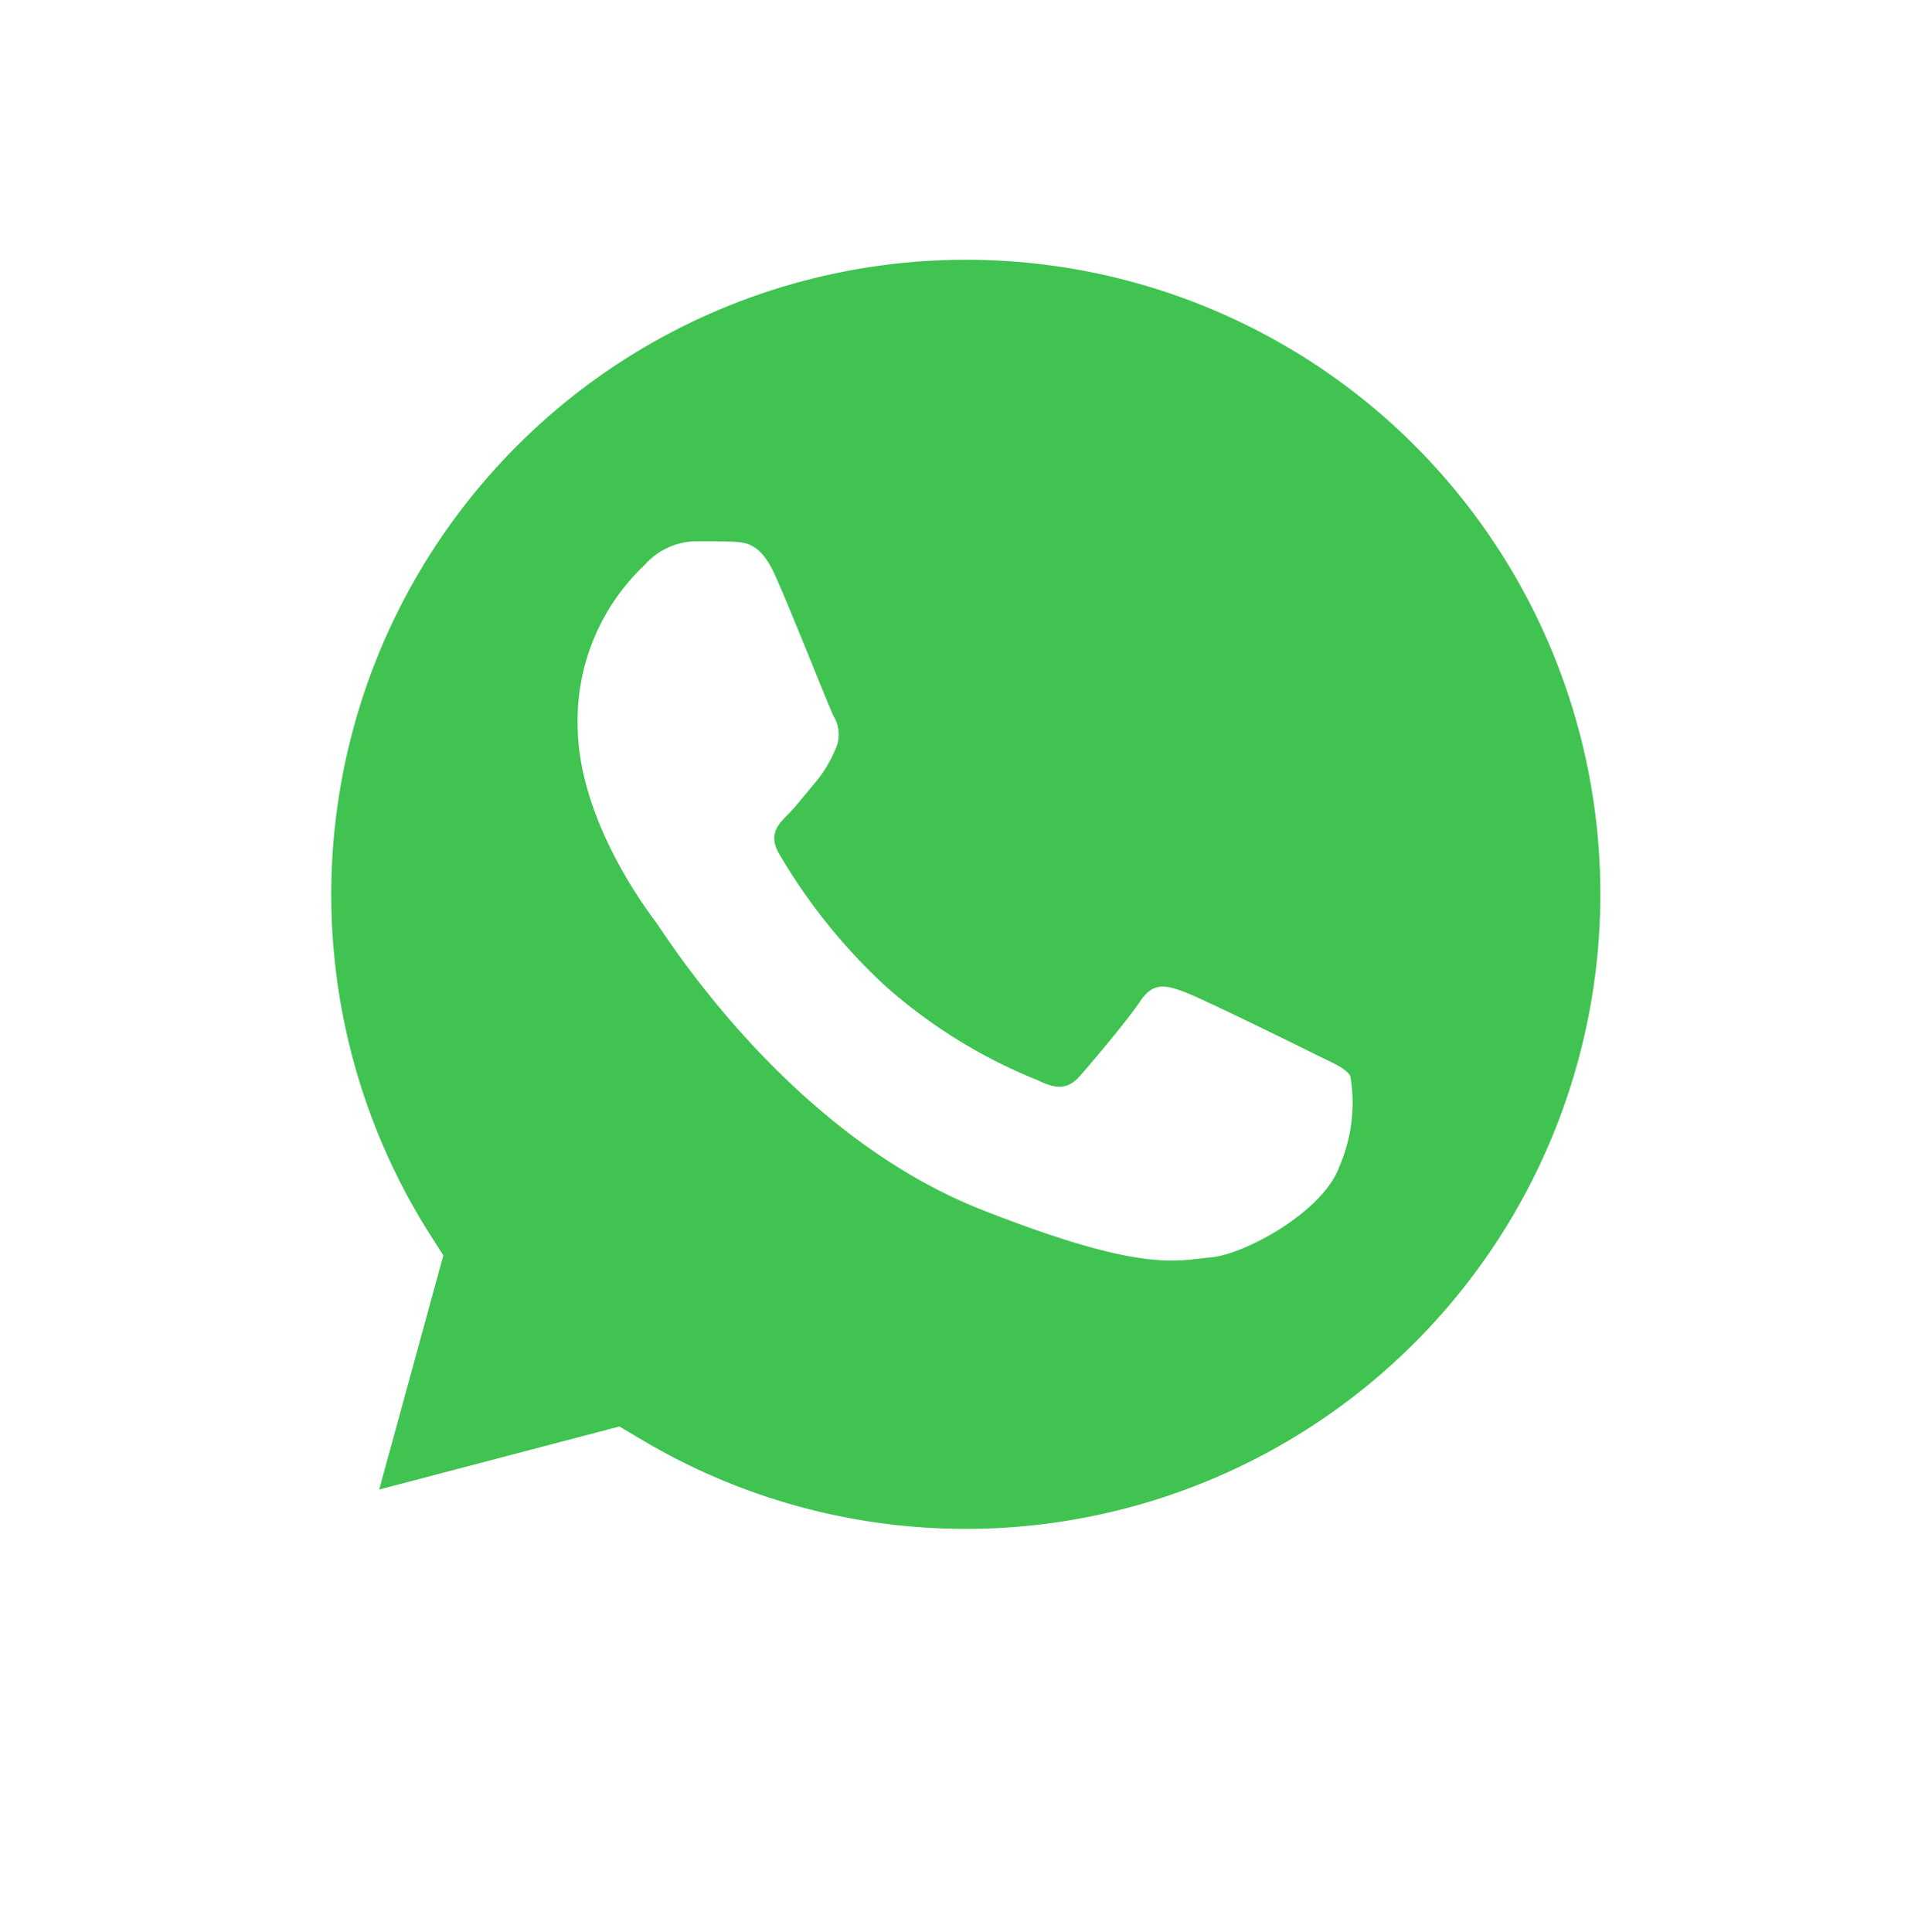 <svg xmlns="http://www.w3.org/2000/svg" xmlns:xlink="http://www.w3.org/1999/xlink" width="88.535" height="88.851" viewBox="0 0 88.535 88.851">
  <defs>
    <filter id="Path_16" x="0" y="0" width="88.535" height="88.851" filterUnits="userSpaceOnUse">
      <feOffset dy="3" input="SourceAlpha"/>
      <feGaussianBlur stdDeviation="3" result="blur"/>
      <feFlood flood-opacity="0.161"/>
      <feComposite operator="in" in2="blur"/>
      <feComposite in="SourceGraphic"/>
    </filter>
  </defs>
  <g id="icons8-whatsapp" transform="translate(3.374 0.242)">
    <g transform="matrix(1, 0, 0, 1, -3.37, -0.24)" filter="url(#Path_16)">
      <path id="Path_16-2" data-name="Path 16" d="M4.868,75.851,9.851,57.659A35.122,35.122,0,1,1,40.283,75.242h-.015a35.08,35.08,0,0,1-16.783-4.275Z" transform="translate(4.13 1)" fill="#fff"/>
    </g>
    <path id="Path_19" data-name="Path 19" d="M58.072,16.763A29.193,29.193,0,0,0,12.7,52.914l.7,1.1-2.95,10.767,11.049-2.9,1.067.633A29.134,29.134,0,0,0,37.414,66.59h.011A29.193,29.193,0,0,0,58.072,16.763Z" transform="translate(3.616 3.482)" fill="#40c351"/>
    <path id="Path_20" data-name="Path 20" d="M23.434,16.751c-.657-1.461-1.348-1.491-1.976-1.517-.512-.022-1.1-.02-1.681-.02a3.225,3.225,0,0,0-2.34,1.1,9.836,9.836,0,0,0-3.072,7.318c0,4.317,3.145,8.49,3.583,9.075s6.071,9.728,14.99,13.246c7.412,2.923,8.921,2.342,10.531,2.2s5.192-2.122,5.923-4.171A7.348,7.348,0,0,0,49.9,39.8c-.22-.366-.8-.585-1.681-1.025s-5.192-2.562-6-2.854-1.389-.438-1.976.44S37.984,39.22,37.472,39.8s-1.025.66-1.9.22a24.02,24.02,0,0,1-7.057-4.354,26.438,26.438,0,0,1-4.881-6.076c-.512-.877-.055-1.352.385-1.791.394-.394.877-1.025,1.317-1.537a6,6,0,0,0,.877-1.463,1.614,1.614,0,0,0-.074-1.537C25.92,22.826,24.215,18.486,23.434,16.751Z" transform="translate(8.828 9.437)" fill="#fff" fill-rule="evenodd"/>
  </g>
</svg>
